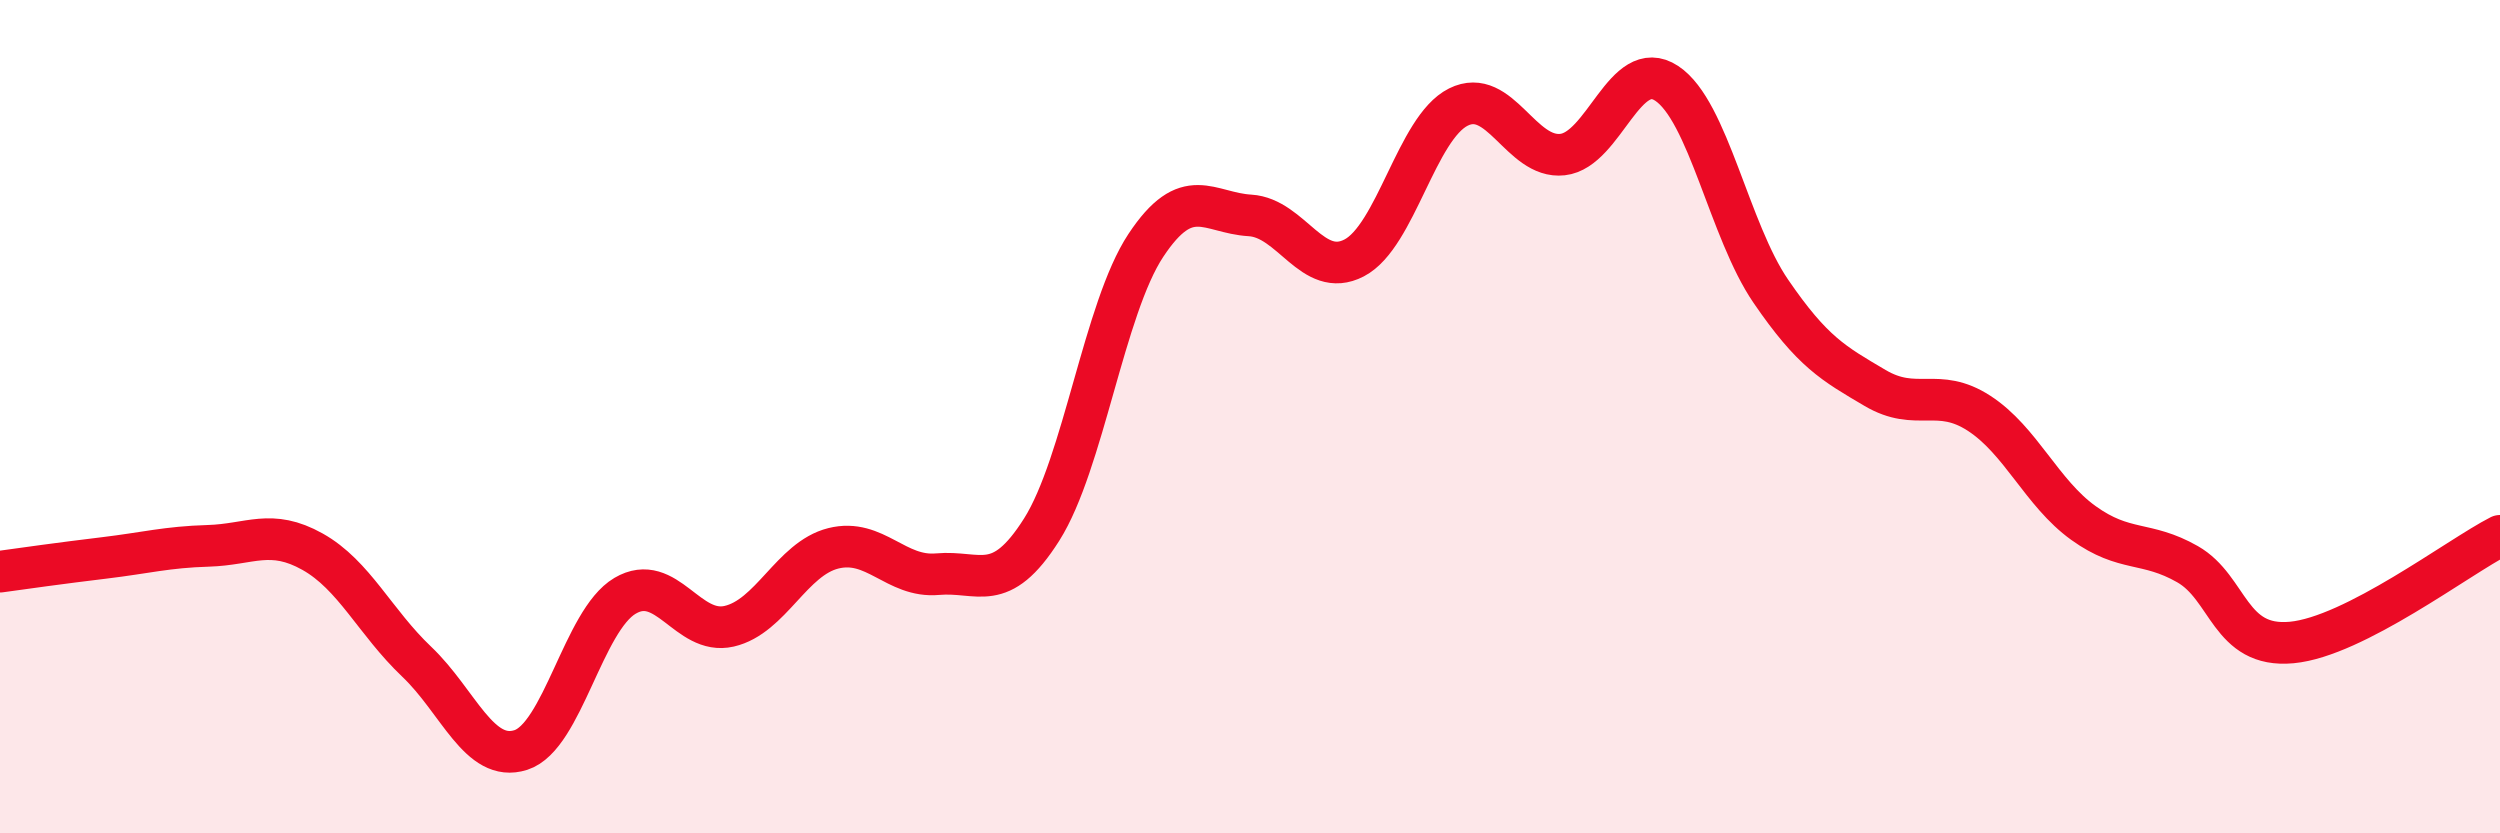 
    <svg width="60" height="20" viewBox="0 0 60 20" xmlns="http://www.w3.org/2000/svg">
      <path
        d="M 0,13.72 C 0.5,13.65 1.5,13.51 2.5,13.39 C 3.5,13.27 4,13.13 5,13.1 C 6,13.07 6.5,12.68 7.5,13.24 C 8.5,13.8 9,14.93 10,15.88 C 11,16.83 11.5,18.32 12.5,18 C 13.5,17.68 14,14.89 15,14.3 C 16,13.71 16.5,15.26 17.5,15.03 C 18.5,14.8 19,13.41 20,13.16 C 21,12.91 21.5,13.87 22.5,13.78 C 23.5,13.69 24,14.29 25,12.71 C 26,11.13 26.5,7.4 27.5,5.89 C 28.5,4.38 29,5.11 30,5.17 C 31,5.23 31.5,6.71 32.5,6.19 C 33.5,5.67 34,3.07 35,2.57 C 36,2.07 36.5,3.82 37.5,3.71 C 38.5,3.6 39,1.34 40,2 C 41,2.66 41.5,5.53 42.5,6.99 C 43.5,8.45 44,8.72 45,9.31 C 46,9.9 46.5,9.27 47.5,9.92 C 48.5,10.57 49,11.83 50,12.55 C 51,13.27 51.5,12.97 52.5,13.54 C 53.5,14.11 53.5,15.56 55,15.42 C 56.5,15.28 59,13.37 60,12.86L60 20L0 20Z"
        fill="#EB0A25"
        opacity="0.1"
        stroke-linecap="round"
        stroke-linejoin="round"
      />
      <path
        d="M 0,13.72 C 0.5,13.65 1.5,13.51 2.5,13.39 C 3.5,13.27 4,13.13 5,13.1 C 6,13.07 6.5,12.68 7.5,13.24 C 8.5,13.8 9,14.93 10,15.88 C 11,16.83 11.5,18.32 12.5,18 C 13.5,17.68 14,14.89 15,14.3 C 16,13.71 16.5,15.26 17.5,15.03 C 18.5,14.8 19,13.41 20,13.16 C 21,12.91 21.5,13.87 22.5,13.78 C 23.5,13.69 24,14.29 25,12.71 C 26,11.13 26.5,7.4 27.5,5.89 C 28.5,4.38 29,5.11 30,5.17 C 31,5.23 31.5,6.71 32.5,6.19 C 33.5,5.67 34,3.07 35,2.57 C 36,2.07 36.5,3.82 37.5,3.71 C 38.5,3.6 39,1.34 40,2 C 41,2.66 41.5,5.53 42.5,6.99 C 43.5,8.45 44,8.72 45,9.31 C 46,9.9 46.5,9.27 47.5,9.92 C 48.5,10.57 49,11.83 50,12.55 C 51,13.27 51.5,12.97 52.5,13.54 C 53.5,14.11 53.5,15.56 55,15.42 C 56.5,15.28 59,13.37 60,12.86"
        stroke="#EB0A25"
        stroke-width="1"
        fill="none"
        stroke-linecap="round"
        stroke-linejoin="round"
      />
    </svg>
  
